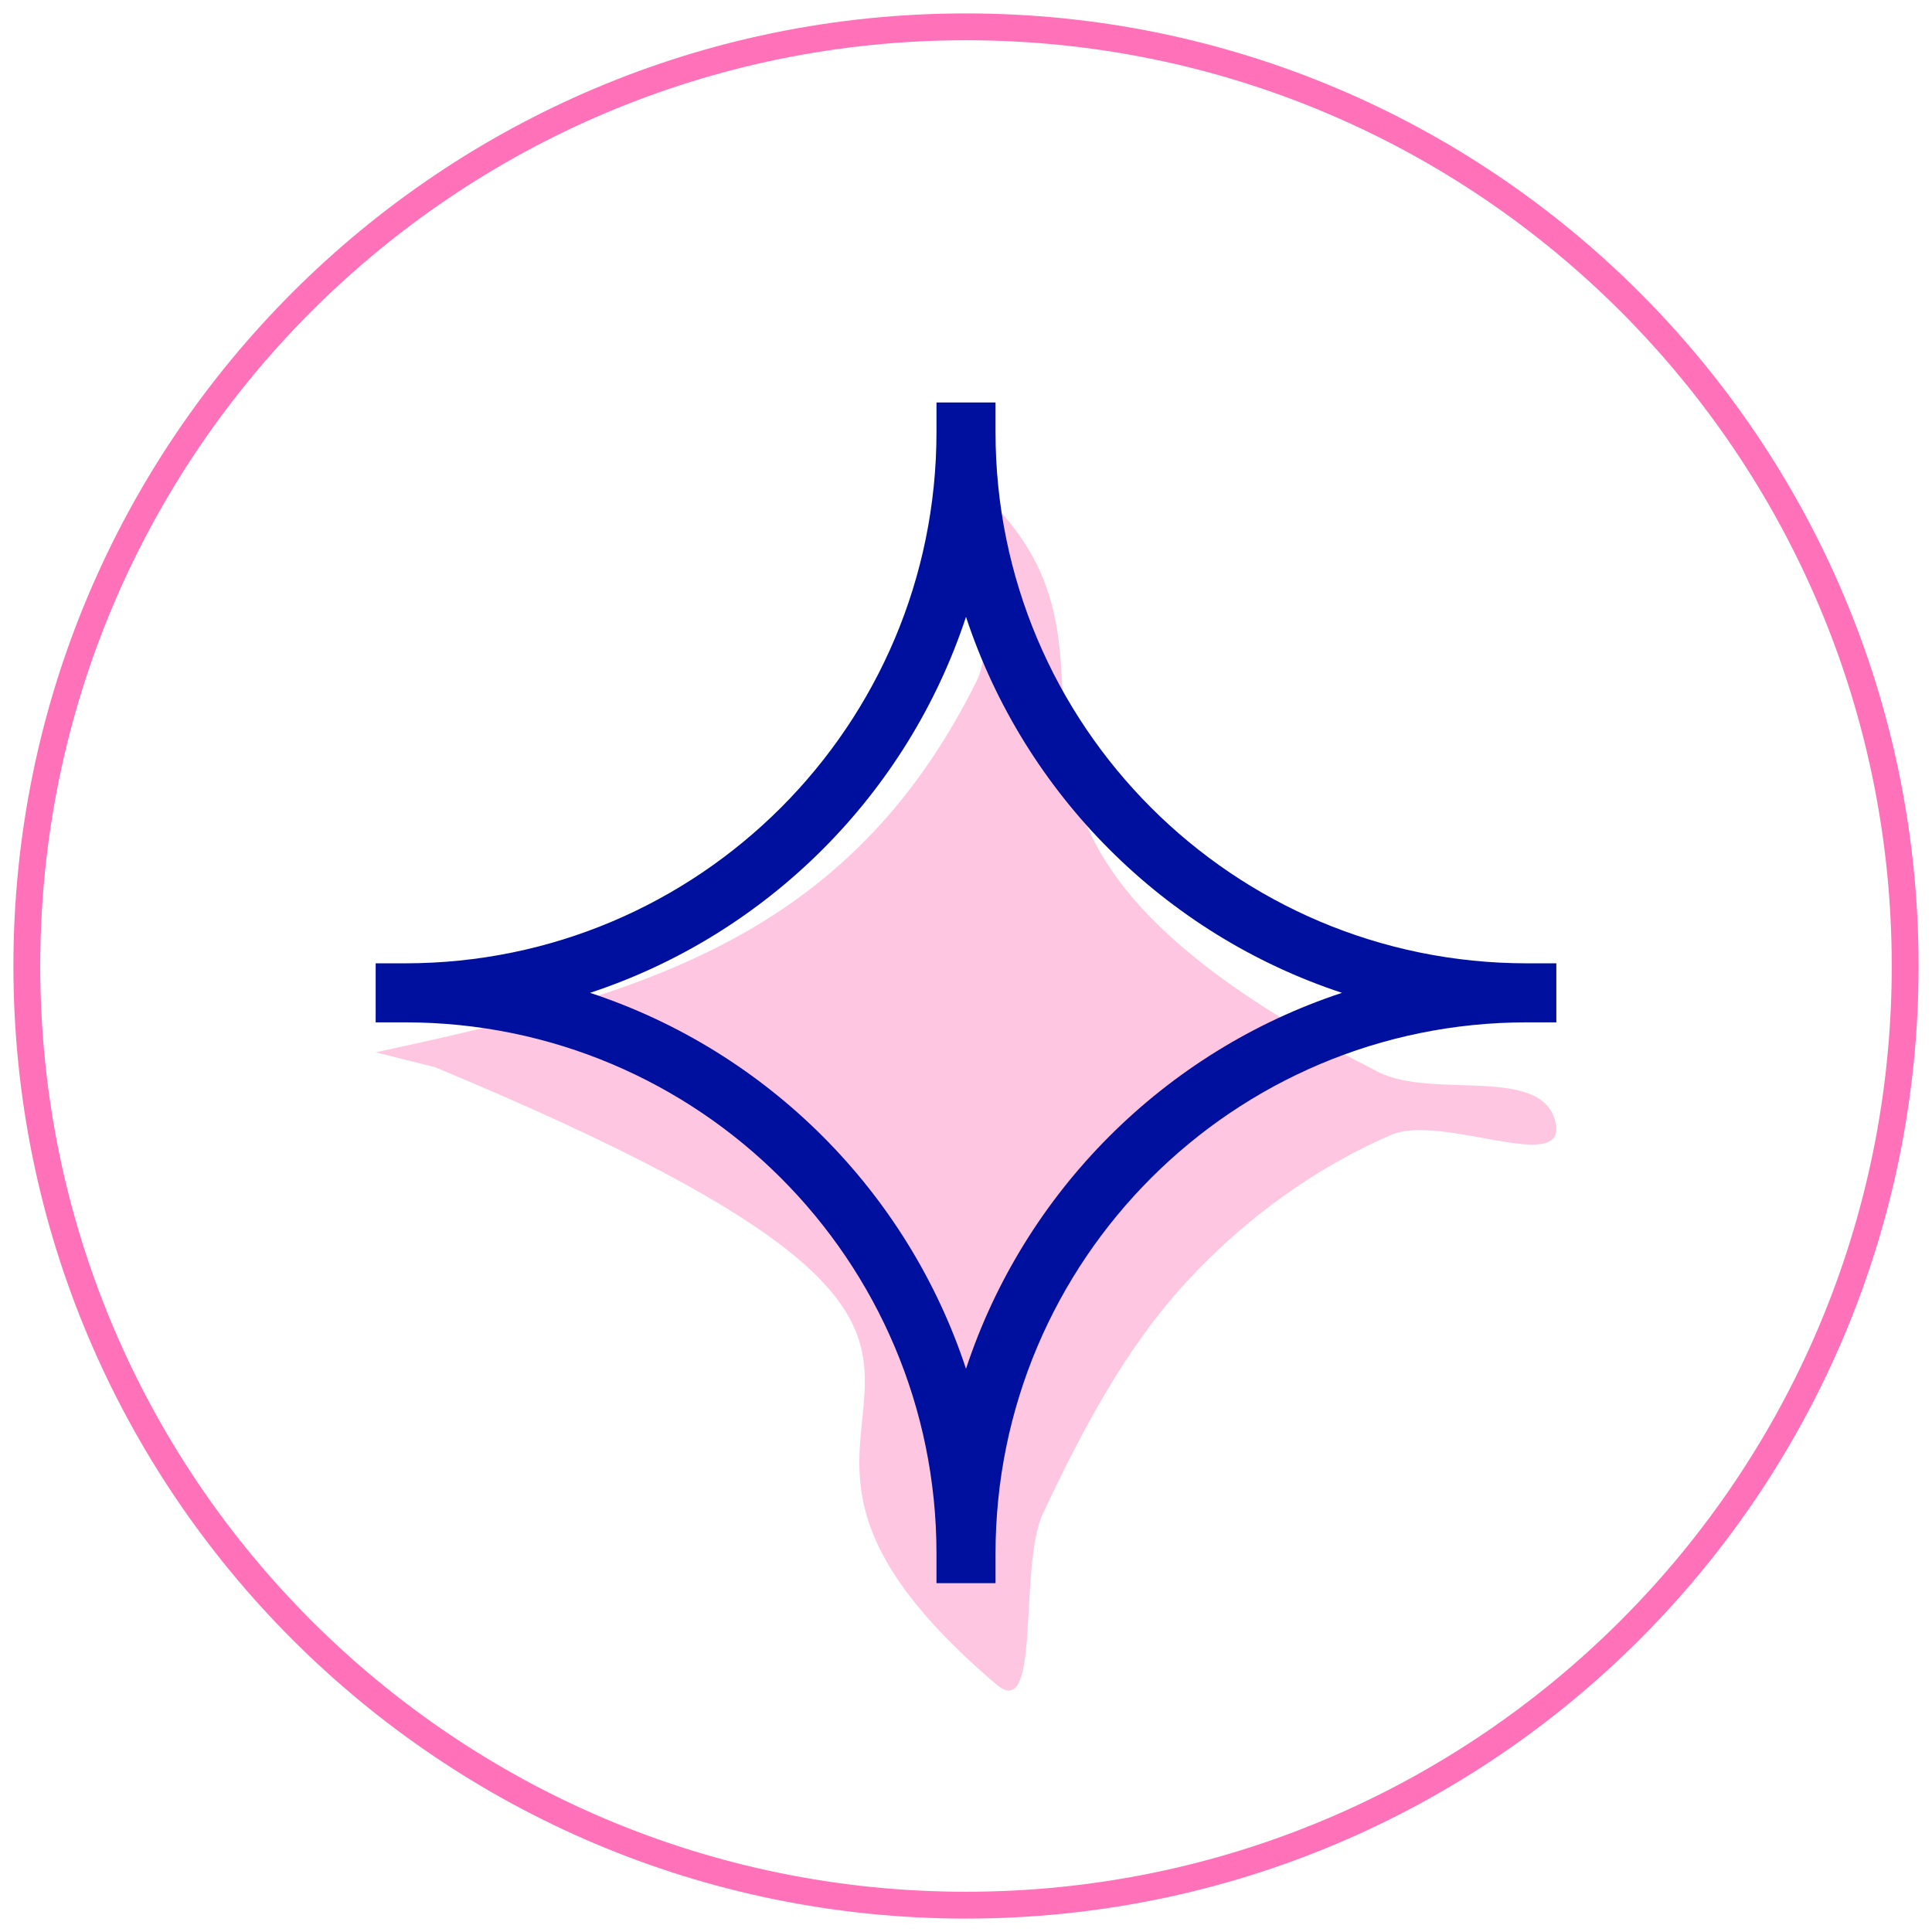 <?xml version="1.0" encoding="UTF-8"?>
<svg width="72px" height="72px" viewBox="0 0 72 72" version="1.1" xmlns="http://www.w3.org/2000/svg" xmlns:xlink="http://www.w3.org/1999/xlink">
    <title>icn_glowy</title>
    <g id="Page-1" stroke="none" stroke-width="1" fill="none" fill-rule="evenodd">
        <g id="icn_glowy" transform="translate(-26, -3)">
            <g transform="translate(26.5, 3.5)">
                <path d="M35.5,0 C15.894,0 0,15.894 0,35.5 C0,55.106 15.894,71 35.5,71 C55.106,71 71,55.106 71,35.5 C71,15.894 55.106,0 35.5,0 Z M35.5,1 C54.554,1 70,16.446 70,35.5 C70,54.554 54.554,70 35.5,70 C16.446,70 1,54.554 1,35.5 C1,16.446 16.446,1 35.5,1 Z" id="Oval-Copy-15" fill="#FF71B8" fill-rule="nonzero"></path>
                <path d="M13.5,38.717 C23.312,36.602 31.106,34.513 35.892,24.889 C36.819,23.026 35.608,17.177 36.964,18.773 C42.407,25.175 33.295,30.489 50.864,39.449 C52.899,40.487 57.02,39.168 57.475,41.354 C57.88,43.3 53.223,40.987 51.351,41.792 C48.459,43.035 45.829,44.978 43.721,47.267 C41.419,49.765 39.817,52.833 38.377,55.879 C37.429,57.883 38.334,63.724 36.627,62.27 C23.248,50.877 43.918,51.001 15.717,39.272 L13.5,38.717 Z" id="Path-15" fill-opacity="0.4" fill="#FF71B8"></path>
                <path d="M35.5,50.511 C37.678,43.903 42.903,38.678 49.511,36.5 C42.903,34.322 37.678,29.097 35.5,22.489 C33.322,29.097 28.097,34.322 21.489,36.5 C28.097,38.678 33.322,43.903 35.5,50.511 Z M14.6,35.4 C25.535,35.4 34.4,26.535 34.4,15.6 L34.4,14.5 L36.6,14.5 L36.6,15.6 C36.6,26.535 45.465,35.4 56.4,35.4 L57.5,35.4 L57.5,37.6 L56.4,37.6 C45.465,37.6 36.6,46.465 36.6,57.4 L36.6,58.5 L34.4,58.5 L34.4,57.4 C34.4,46.465 25.535,37.6 14.6,37.6 L13.5,37.6 L13.5,35.4 L14.6,35.4 Z" id="Fill-1" fill="#00109E"></path>
            </g>
        </g>
    </g>
</svg>